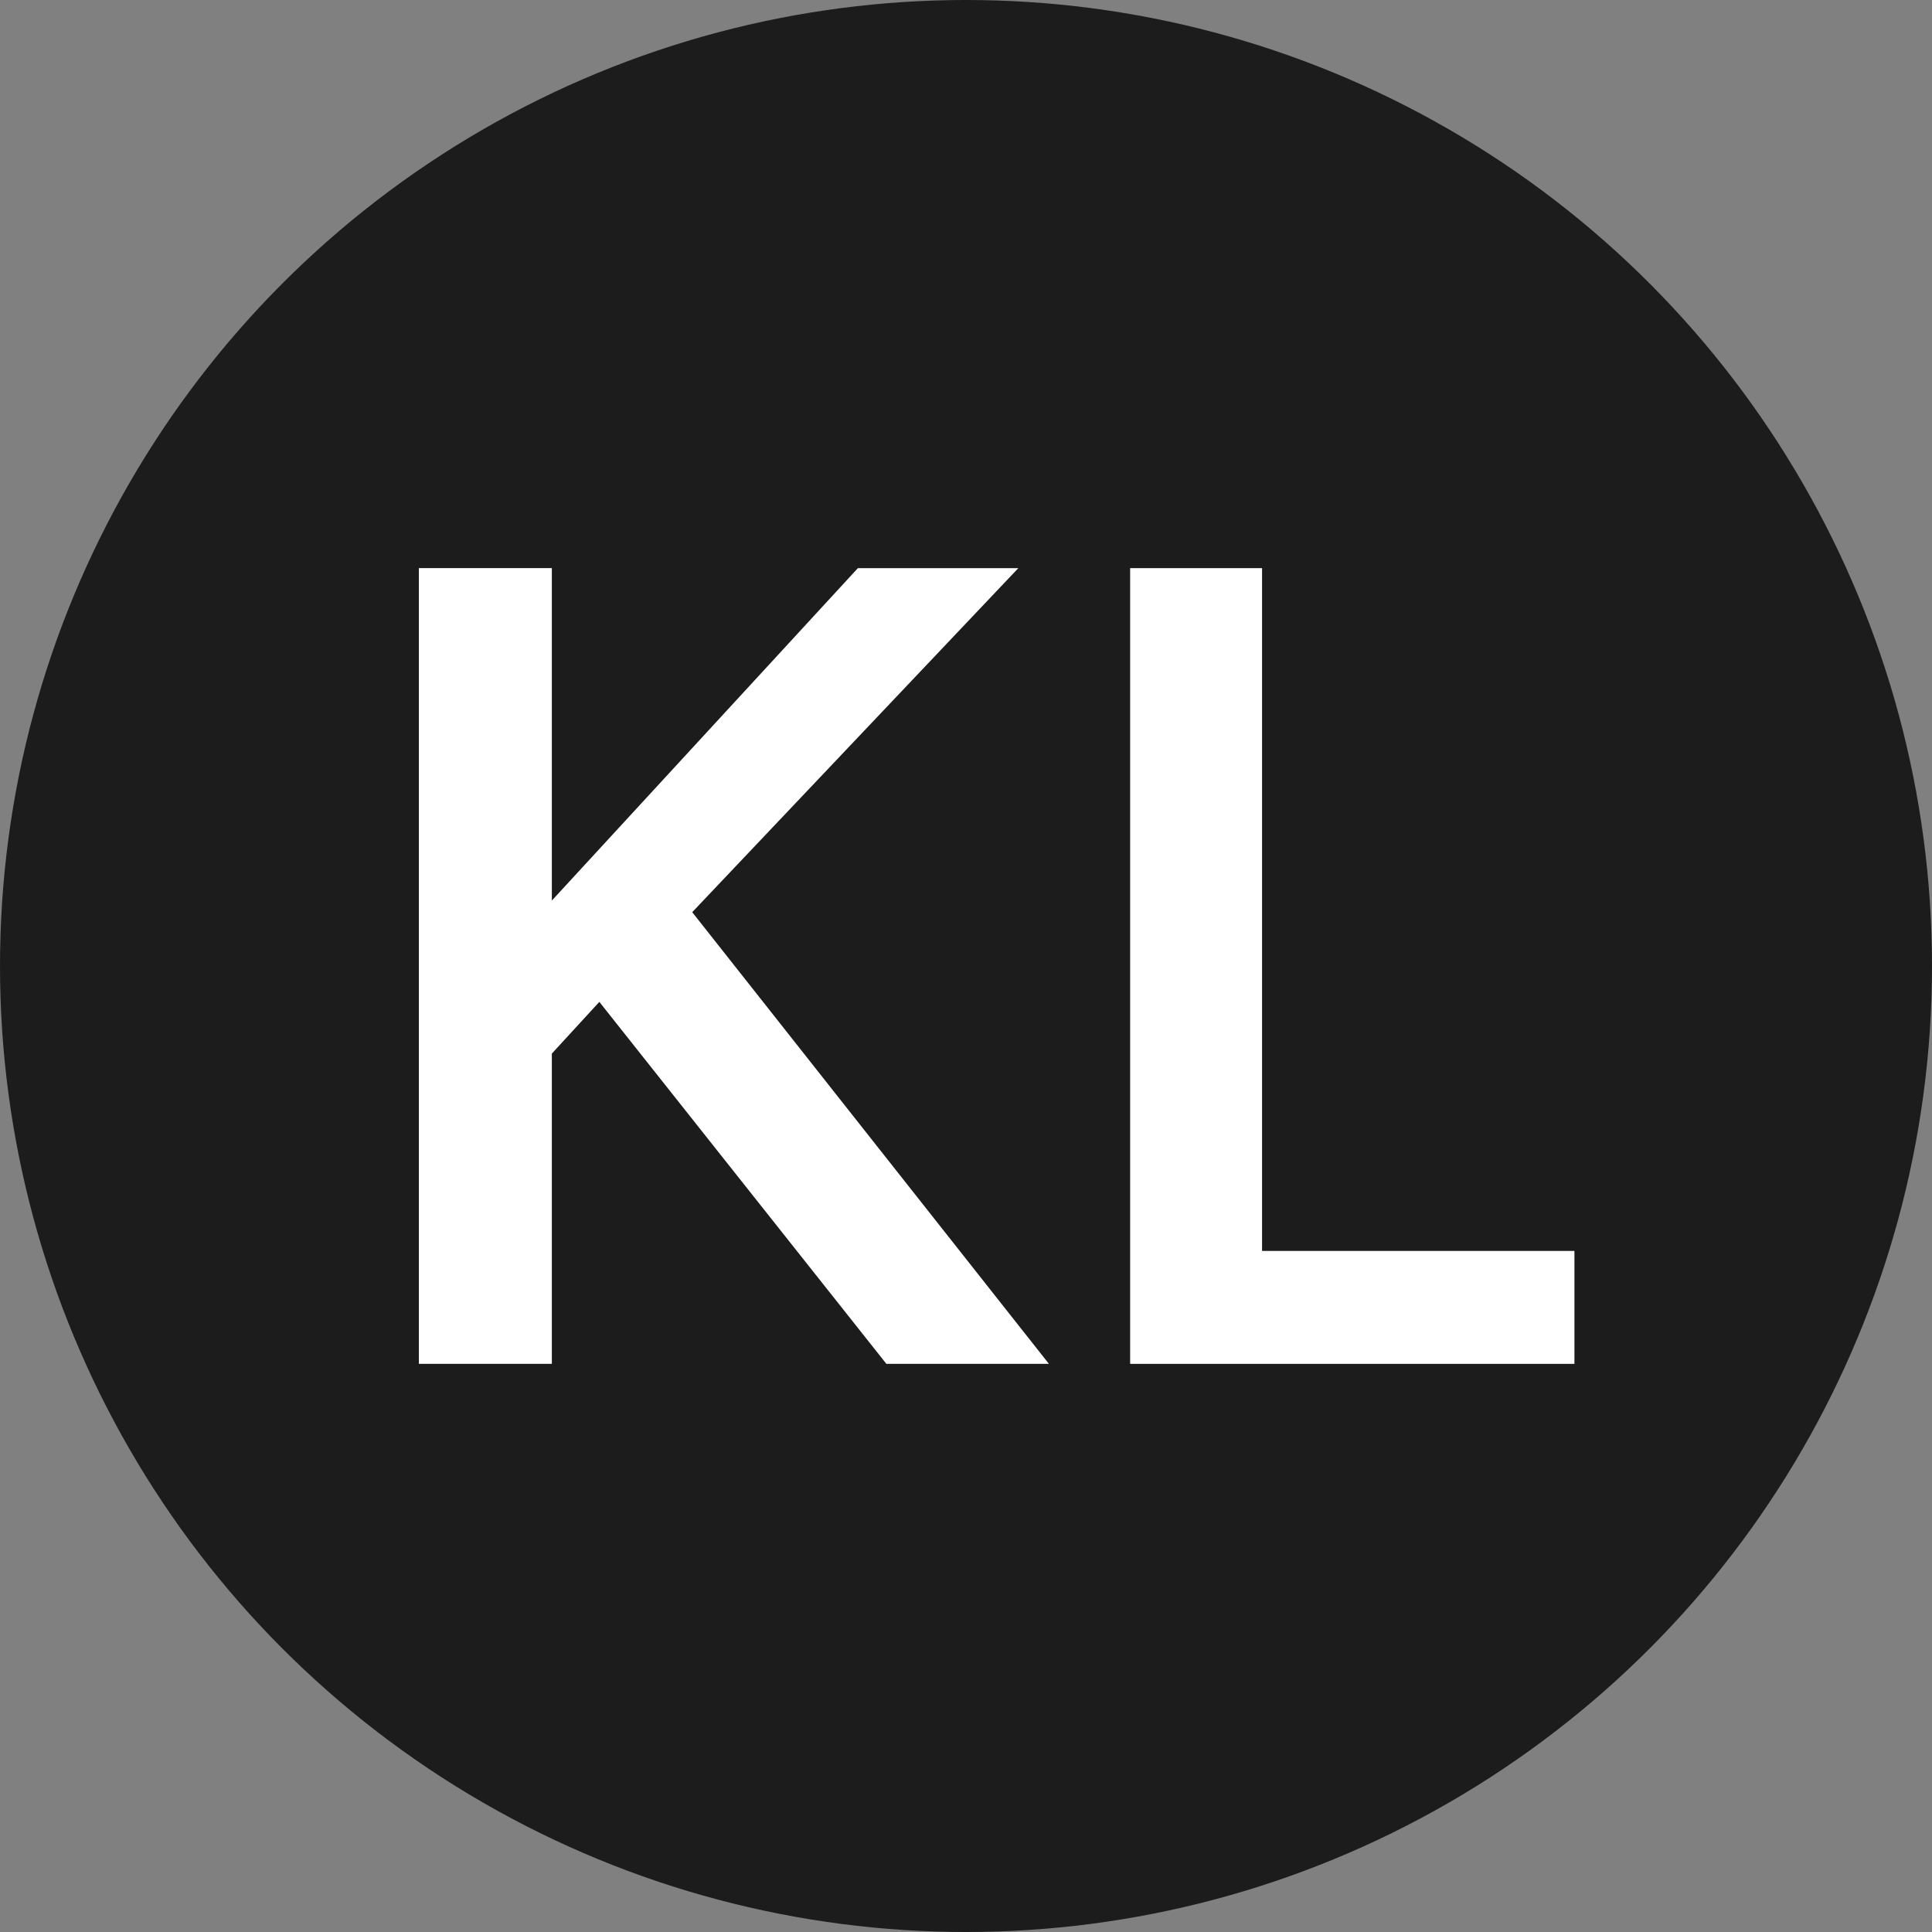 <svg xmlns="http://www.w3.org/2000/svg" id="Layer_1" viewBox="0 0 504 504"><rect x="0" y="0" width="504" height="504" fill="#808080" stroke="none"/><defs><style>.cls-1{fill:#1c1c1c;}.cls-1,.cls-2{stroke-width:0px;}.cls-2{fill:#fff;}</style></defs><circle class="cls-1" cx="252" cy="252" r="252"></circle><path class="cls-2" d="M143.96,234.93l79.84-86.72h41.85l-85.07,89.75,93.05,117.83h-42.4l-74.88-94.43-12.39,13.49v80.94h-34.69v-207.58h34.69v86.72Z"></path><path class="cls-2" d="M294.82,148.21h34.41v178.12h81.49v29.46h-115.9v-207.58Z"></path></svg>